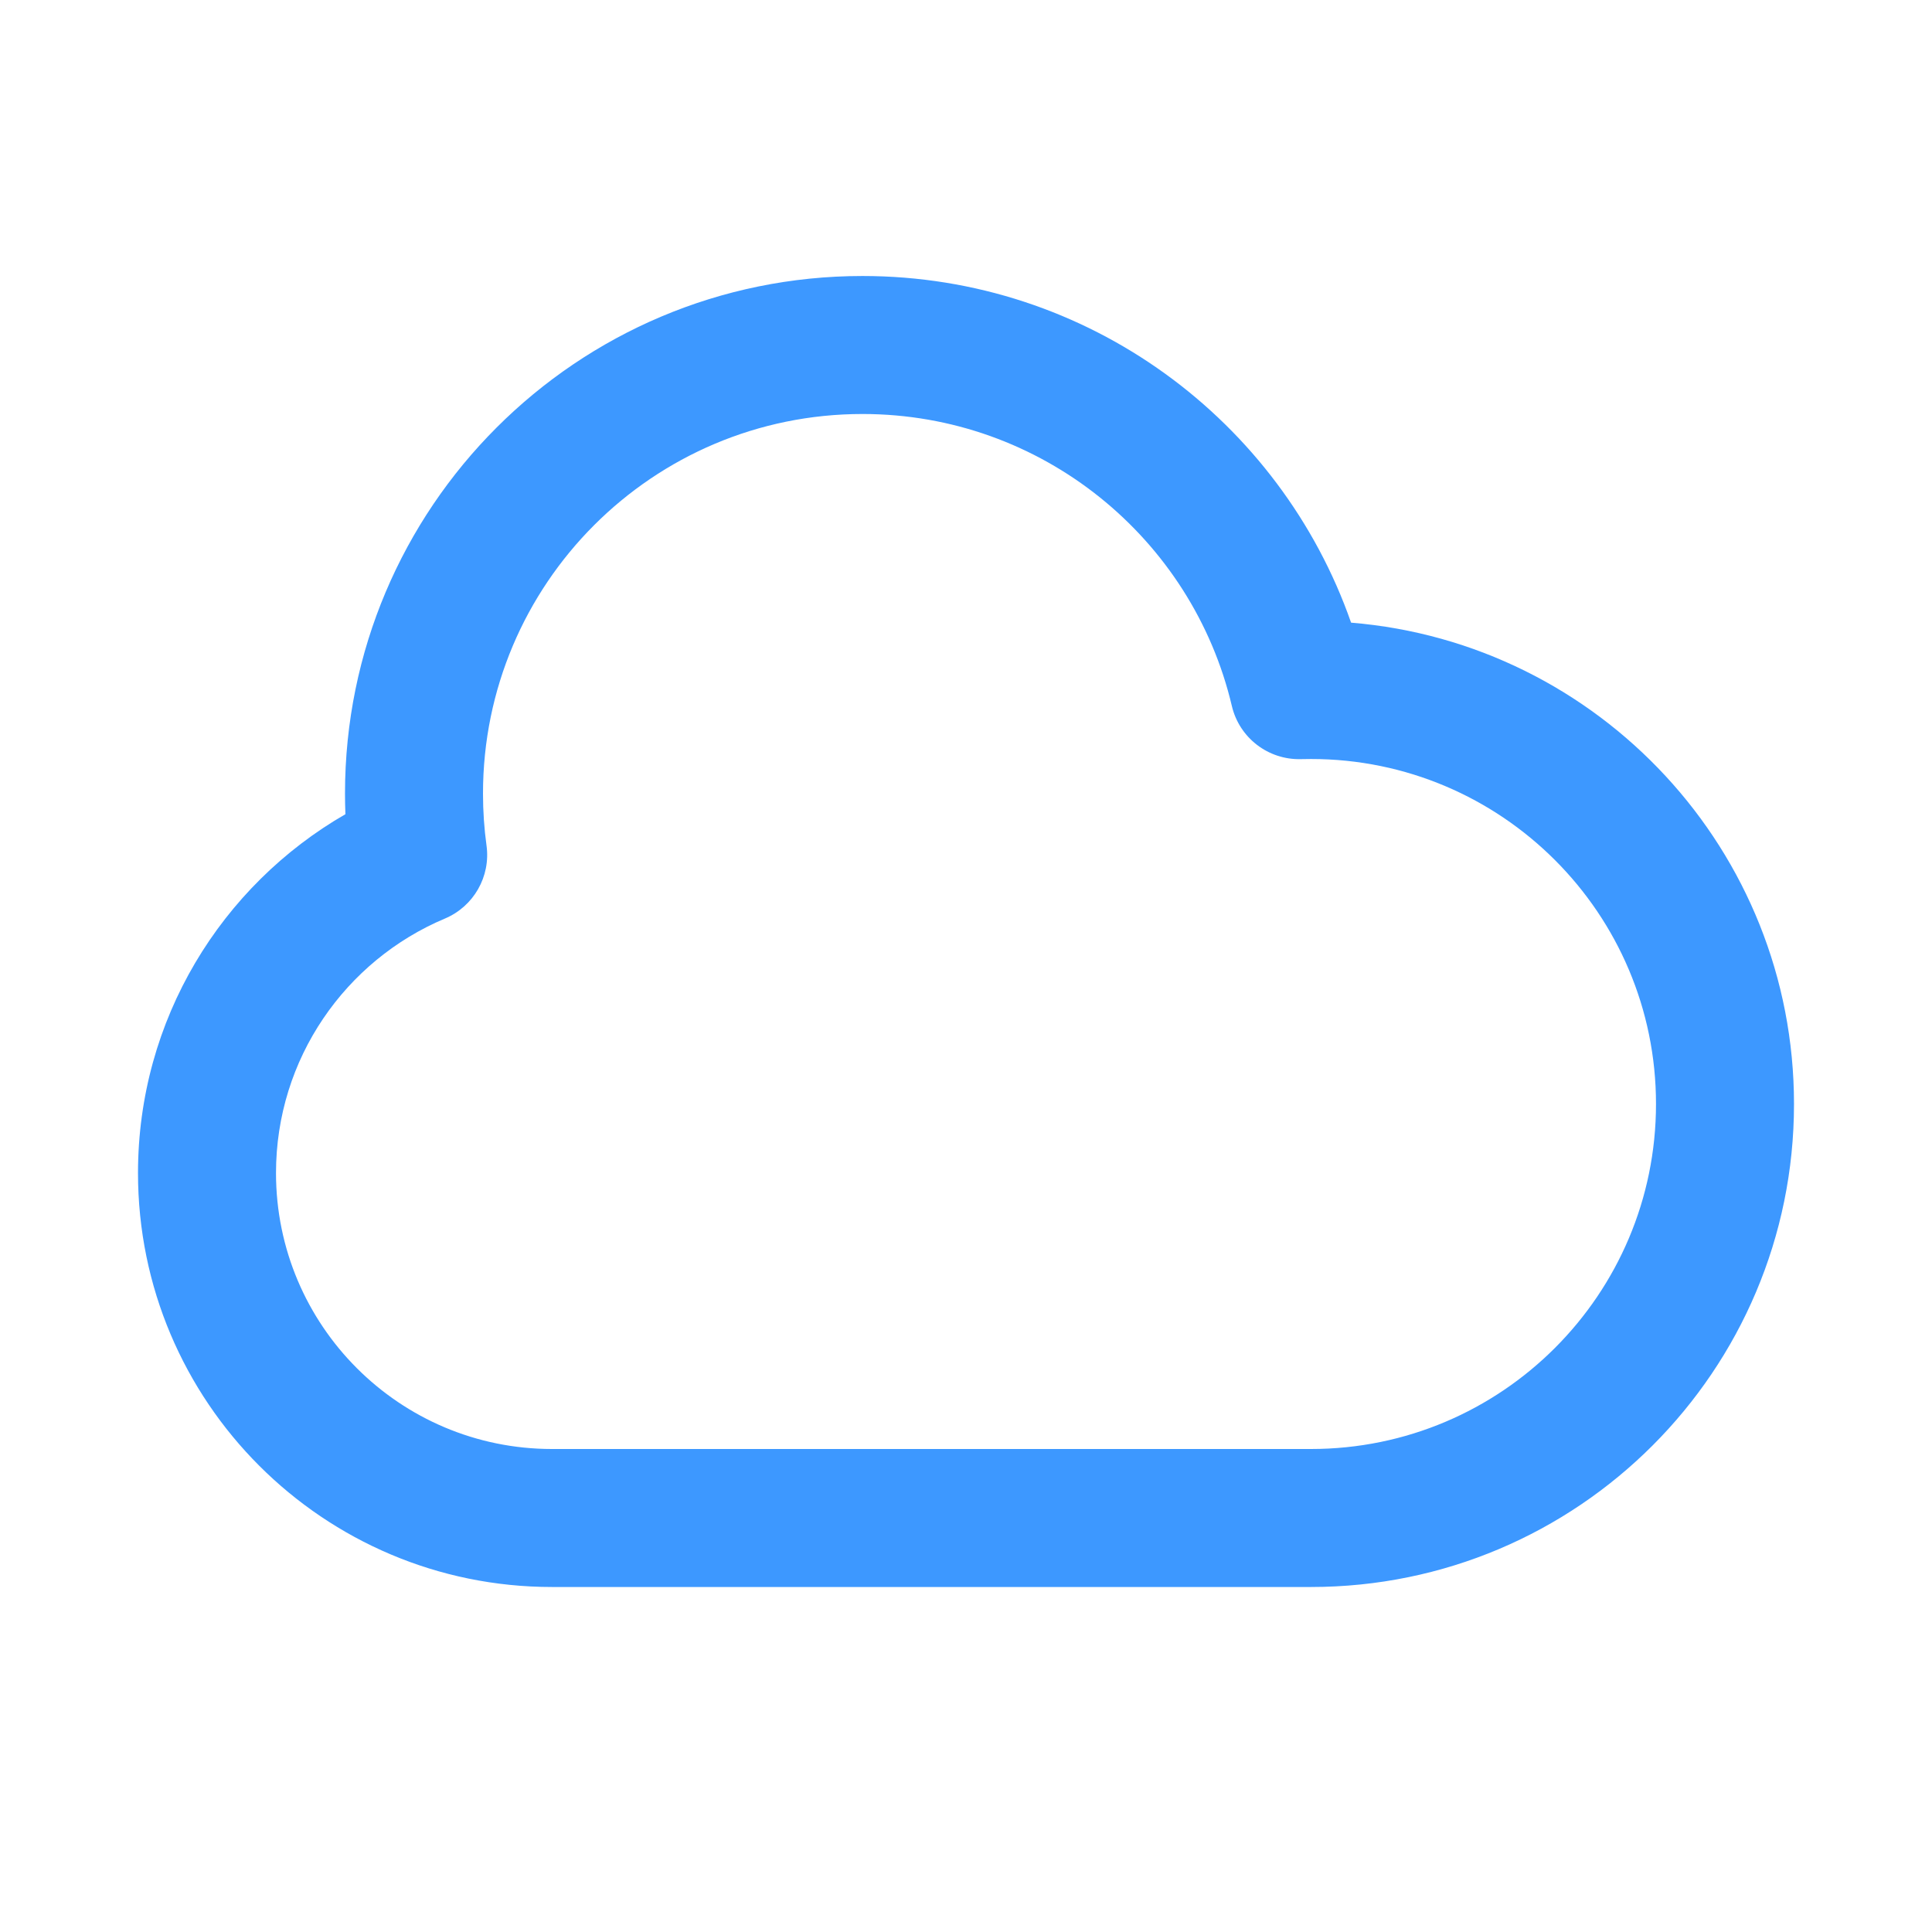 <svg width="28" height="28" viewBox="0 0 28 28" fill="none" xmlns="http://www.w3.org/2000/svg">
<path fill-rule="evenodd" clip-rule="evenodd" d="M12.5 6C9.462 6 7 8.462 7 11.5C7 11.756 7.017 12.008 7.051 12.254C7.113 12.703 6.865 13.136 6.449 13.312C5.008 13.918 4 15.343 4 17C4 19.209 5.791 21 8 21H19C21.761 21 24 18.761 24 16C24 13.239 21.761 11 19 11C18.951 11 18.903 11.001 18.855 11.002C18.381 11.015 17.962 10.694 17.853 10.232C17.281 7.805 15.1 6 12.5 6ZM5 11.5C5 7.358 8.358 4 12.5 4C15.775 4 18.558 6.099 19.581 9.024C23.175 9.319 26 12.33 26 16C26 19.866 22.866 23 19 23H8C4.686 23 2 20.314 2 17C2 14.775 3.21 12.835 5.006 11.8C5.002 11.7 5 11.6 5 11.5Z" fill="#3D98FF"/>
</svg>
